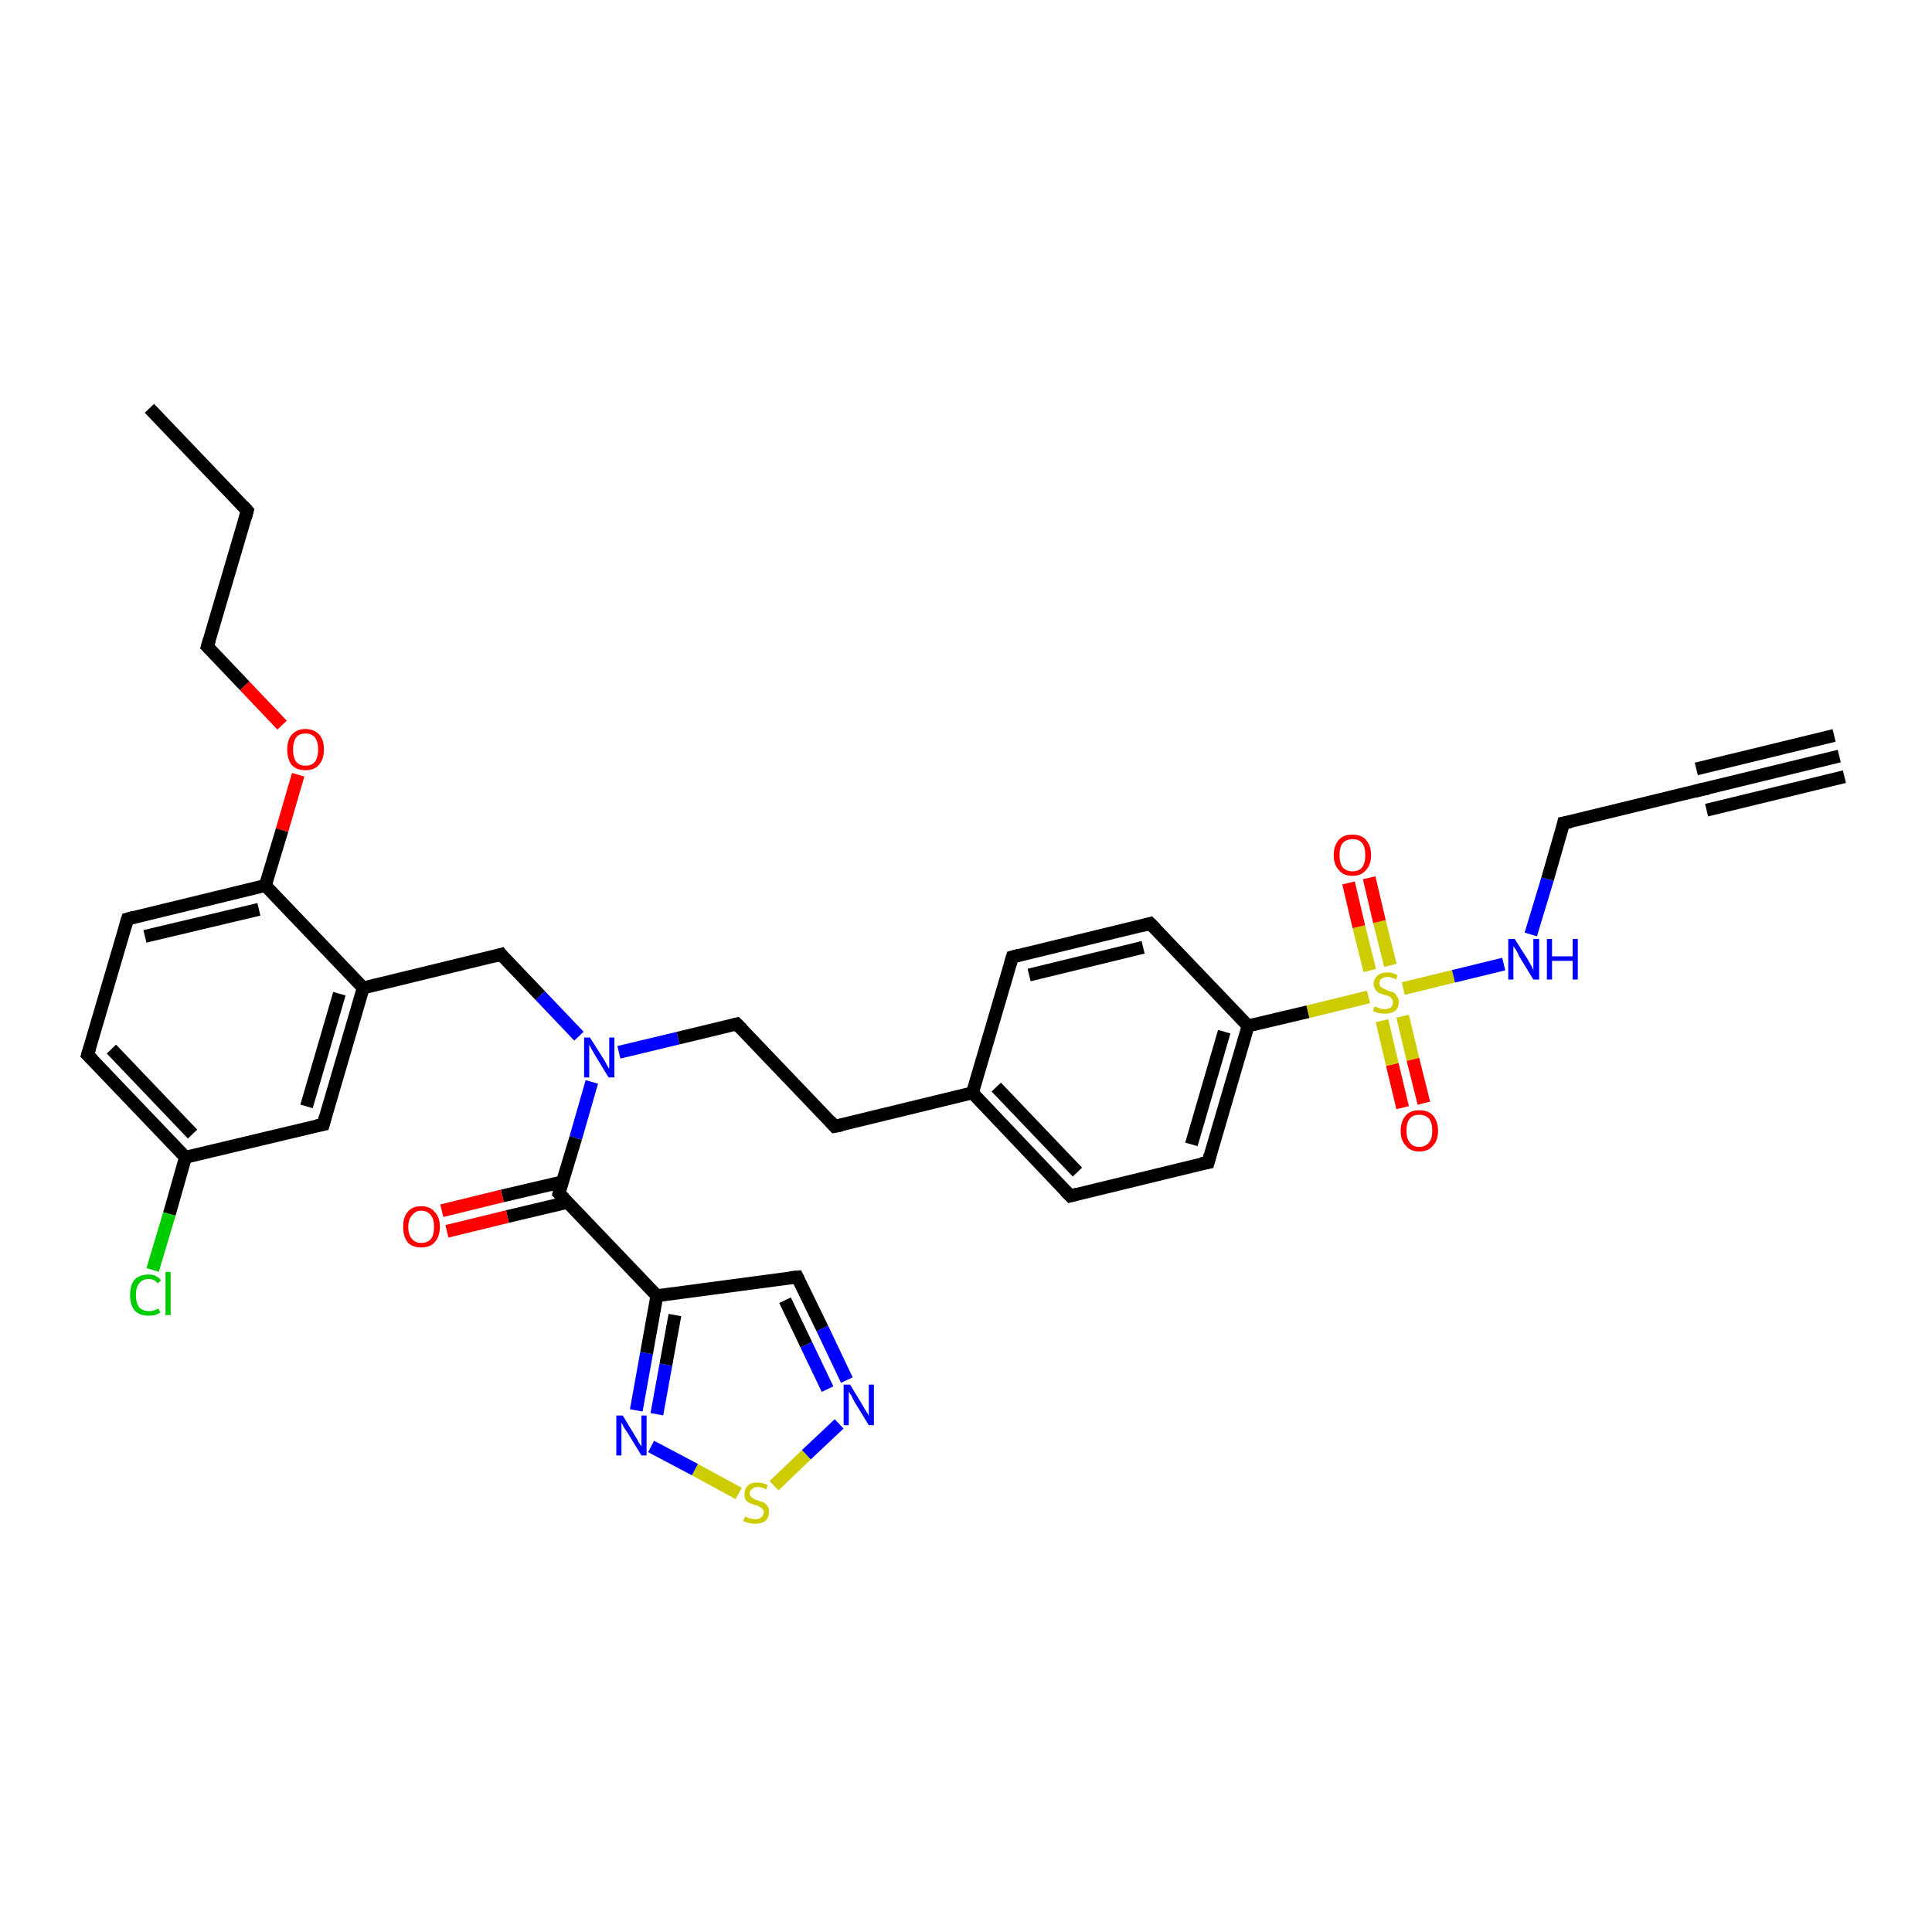 <?xml version='1.0' encoding='iso-8859-1'?>
<svg version='1.1' baseProfile='full'
              xmlns='http://www.w3.org/2000/svg'
                      xmlns:rdkit='http://www.rdkit.org/xml'
                      xmlns:xlink='http://www.w3.org/1999/xlink'
                  xml:space='preserve'
width='300px' height='300px' viewBox='0 0 300 300'>
<!-- END OF HEADER -->
<rect style='opacity:1.0;fill:#FFFFFF;stroke:none' width='300.0' height='300.0' x='0.0' y='0.0'> </rect>
<path class='bond-0 atom-0 atom-1' d='M 23.2,63.4 L 38.4,79.3' style='fill:none;fill-rule:evenodd;stroke:#000000;stroke-width:2.0px;stroke-linecap:butt;stroke-linejoin:miter;stroke-opacity:1' />
<path class='bond-1 atom-1 atom-2' d='M 38.4,79.3 L 32.2,100.4' style='fill:none;fill-rule:evenodd;stroke:#000000;stroke-width:2.0px;stroke-linecap:butt;stroke-linejoin:miter;stroke-opacity:1' />
<path class='bond-2 atom-2 atom-3' d='M 32.2,100.4 L 38.0,106.5' style='fill:none;fill-rule:evenodd;stroke:#000000;stroke-width:2.0px;stroke-linecap:butt;stroke-linejoin:miter;stroke-opacity:1' />
<path class='bond-2 atom-2 atom-3' d='M 38.0,106.5 L 43.8,112.6' style='fill:none;fill-rule:evenodd;stroke:#FF0000;stroke-width:2.0px;stroke-linecap:butt;stroke-linejoin:miter;stroke-opacity:1' />
<path class='bond-3 atom-3 atom-4' d='M 46.3,120.3 L 43.8,128.9' style='fill:none;fill-rule:evenodd;stroke:#FF0000;stroke-width:2.0px;stroke-linecap:butt;stroke-linejoin:miter;stroke-opacity:1' />
<path class='bond-3 atom-3 atom-4' d='M 43.8,128.9 L 41.2,137.5' style='fill:none;fill-rule:evenodd;stroke:#000000;stroke-width:2.0px;stroke-linecap:butt;stroke-linejoin:miter;stroke-opacity:1' />
<path class='bond-4 atom-4 atom-5' d='M 41.2,137.5 L 19.8,142.7' style='fill:none;fill-rule:evenodd;stroke:#000000;stroke-width:2.0px;stroke-linecap:butt;stroke-linejoin:miter;stroke-opacity:1' />
<path class='bond-4 atom-4 atom-5' d='M 40.2,141.2 L 22.5,145.4' style='fill:none;fill-rule:evenodd;stroke:#000000;stroke-width:2.0px;stroke-linecap:butt;stroke-linejoin:miter;stroke-opacity:1' />
<path class='bond-5 atom-5 atom-6' d='M 19.8,142.7 L 13.6,163.8' style='fill:none;fill-rule:evenodd;stroke:#000000;stroke-width:2.0px;stroke-linecap:butt;stroke-linejoin:miter;stroke-opacity:1' />
<path class='bond-6 atom-6 atom-7' d='M 13.6,163.8 L 28.8,179.7' style='fill:none;fill-rule:evenodd;stroke:#000000;stroke-width:2.0px;stroke-linecap:butt;stroke-linejoin:miter;stroke-opacity:1' />
<path class='bond-6 atom-6 atom-7' d='M 17.3,162.9 L 29.9,176.1' style='fill:none;fill-rule:evenodd;stroke:#000000;stroke-width:2.0px;stroke-linecap:butt;stroke-linejoin:miter;stroke-opacity:1' />
<path class='bond-7 atom-7 atom-8' d='M 28.8,179.7 L 26.3,188.5' style='fill:none;fill-rule:evenodd;stroke:#000000;stroke-width:2.0px;stroke-linecap:butt;stroke-linejoin:miter;stroke-opacity:1' />
<path class='bond-7 atom-7 atom-8' d='M 26.3,188.5 L 23.7,197.2' style='fill:none;fill-rule:evenodd;stroke:#00CC00;stroke-width:2.0px;stroke-linecap:butt;stroke-linejoin:miter;stroke-opacity:1' />
<path class='bond-8 atom-7 atom-9' d='M 28.8,179.7 L 50.2,174.6' style='fill:none;fill-rule:evenodd;stroke:#000000;stroke-width:2.0px;stroke-linecap:butt;stroke-linejoin:miter;stroke-opacity:1' />
<path class='bond-9 atom-9 atom-10' d='M 50.2,174.6 L 56.4,153.4' style='fill:none;fill-rule:evenodd;stroke:#000000;stroke-width:2.0px;stroke-linecap:butt;stroke-linejoin:miter;stroke-opacity:1' />
<path class='bond-9 atom-9 atom-10' d='M 47.6,171.8 L 52.7,154.3' style='fill:none;fill-rule:evenodd;stroke:#000000;stroke-width:2.0px;stroke-linecap:butt;stroke-linejoin:miter;stroke-opacity:1' />
<path class='bond-10 atom-10 atom-11' d='M 56.4,153.4 L 77.8,148.2' style='fill:none;fill-rule:evenodd;stroke:#000000;stroke-width:2.0px;stroke-linecap:butt;stroke-linejoin:miter;stroke-opacity:1' />
<path class='bond-11 atom-11 atom-12' d='M 77.8,148.2 L 83.9,154.6' style='fill:none;fill-rule:evenodd;stroke:#000000;stroke-width:2.0px;stroke-linecap:butt;stroke-linejoin:miter;stroke-opacity:1' />
<path class='bond-11 atom-11 atom-12' d='M 83.9,154.6 L 89.9,160.9' style='fill:none;fill-rule:evenodd;stroke:#0000FF;stroke-width:2.0px;stroke-linecap:butt;stroke-linejoin:miter;stroke-opacity:1' />
<path class='bond-12 atom-12 atom-13' d='M 96.1,163.4 L 105.3,161.2' style='fill:none;fill-rule:evenodd;stroke:#0000FF;stroke-width:2.0px;stroke-linecap:butt;stroke-linejoin:miter;stroke-opacity:1' />
<path class='bond-12 atom-12 atom-13' d='M 105.3,161.2 L 114.4,159.0' style='fill:none;fill-rule:evenodd;stroke:#000000;stroke-width:2.0px;stroke-linecap:butt;stroke-linejoin:miter;stroke-opacity:1' />
<path class='bond-13 atom-13 atom-14' d='M 114.4,159.0 L 129.6,174.9' style='fill:none;fill-rule:evenodd;stroke:#000000;stroke-width:2.0px;stroke-linecap:butt;stroke-linejoin:miter;stroke-opacity:1' />
<path class='bond-14 atom-14 atom-15' d='M 129.6,174.9 L 151.0,169.7' style='fill:none;fill-rule:evenodd;stroke:#000000;stroke-width:2.0px;stroke-linecap:butt;stroke-linejoin:miter;stroke-opacity:1' />
<path class='bond-15 atom-15 atom-16' d='M 151.0,169.7 L 166.2,185.7' style='fill:none;fill-rule:evenodd;stroke:#000000;stroke-width:2.0px;stroke-linecap:butt;stroke-linejoin:miter;stroke-opacity:1' />
<path class='bond-15 atom-15 atom-16' d='M 154.7,168.8 L 167.3,182.0' style='fill:none;fill-rule:evenodd;stroke:#000000;stroke-width:2.0px;stroke-linecap:butt;stroke-linejoin:miter;stroke-opacity:1' />
<path class='bond-16 atom-16 atom-17' d='M 166.2,185.7 L 187.6,180.5' style='fill:none;fill-rule:evenodd;stroke:#000000;stroke-width:2.0px;stroke-linecap:butt;stroke-linejoin:miter;stroke-opacity:1' />
<path class='bond-17 atom-17 atom-18' d='M 187.6,180.5 L 193.8,159.3' style='fill:none;fill-rule:evenodd;stroke:#000000;stroke-width:2.0px;stroke-linecap:butt;stroke-linejoin:miter;stroke-opacity:1' />
<path class='bond-17 atom-17 atom-18' d='M 185.0,177.7 L 190.1,160.2' style='fill:none;fill-rule:evenodd;stroke:#000000;stroke-width:2.0px;stroke-linecap:butt;stroke-linejoin:miter;stroke-opacity:1' />
<path class='bond-18 atom-18 atom-19' d='M 193.8,159.3 L 178.6,143.4' style='fill:none;fill-rule:evenodd;stroke:#000000;stroke-width:2.0px;stroke-linecap:butt;stroke-linejoin:miter;stroke-opacity:1' />
<path class='bond-19 atom-19 atom-20' d='M 178.6,143.4 L 157.2,148.6' style='fill:none;fill-rule:evenodd;stroke:#000000;stroke-width:2.0px;stroke-linecap:butt;stroke-linejoin:miter;stroke-opacity:1' />
<path class='bond-19 atom-19 atom-20' d='M 177.5,147.1 L 159.8,151.4' style='fill:none;fill-rule:evenodd;stroke:#000000;stroke-width:2.0px;stroke-linecap:butt;stroke-linejoin:miter;stroke-opacity:1' />
<path class='bond-20 atom-18 atom-21' d='M 193.8,159.3 L 203.1,157.1' style='fill:none;fill-rule:evenodd;stroke:#000000;stroke-width:2.0px;stroke-linecap:butt;stroke-linejoin:miter;stroke-opacity:1' />
<path class='bond-20 atom-18 atom-21' d='M 203.1,157.1 L 212.5,154.8' style='fill:none;fill-rule:evenodd;stroke:#CCCC00;stroke-width:2.0px;stroke-linecap:butt;stroke-linejoin:miter;stroke-opacity:1' />
<path class='bond-21 atom-21 atom-22' d='M 214.6,158.5 L 216.2,165.3' style='fill:none;fill-rule:evenodd;stroke:#CCCC00;stroke-width:2.0px;stroke-linecap:butt;stroke-linejoin:miter;stroke-opacity:1' />
<path class='bond-21 atom-21 atom-22' d='M 216.2,165.3 L 217.8,172.0' style='fill:none;fill-rule:evenodd;stroke:#FF0000;stroke-width:2.0px;stroke-linecap:butt;stroke-linejoin:miter;stroke-opacity:1' />
<path class='bond-21 atom-21 atom-22' d='M 217.8,157.8 L 219.4,164.5' style='fill:none;fill-rule:evenodd;stroke:#CCCC00;stroke-width:2.0px;stroke-linecap:butt;stroke-linejoin:miter;stroke-opacity:1' />
<path class='bond-21 atom-21 atom-22' d='M 219.4,164.5 L 221.1,171.3' style='fill:none;fill-rule:evenodd;stroke:#FF0000;stroke-width:2.0px;stroke-linecap:butt;stroke-linejoin:miter;stroke-opacity:1' />
<path class='bond-22 atom-21 atom-23' d='M 215.9,149.9 L 214.2,143.1' style='fill:none;fill-rule:evenodd;stroke:#CCCC00;stroke-width:2.0px;stroke-linecap:butt;stroke-linejoin:miter;stroke-opacity:1' />
<path class='bond-22 atom-21 atom-23' d='M 214.2,143.1 L 212.6,136.3' style='fill:none;fill-rule:evenodd;stroke:#FF0000;stroke-width:2.0px;stroke-linecap:butt;stroke-linejoin:miter;stroke-opacity:1' />
<path class='bond-22 atom-21 atom-23' d='M 212.7,150.7 L 211.0,143.9' style='fill:none;fill-rule:evenodd;stroke:#CCCC00;stroke-width:2.0px;stroke-linecap:butt;stroke-linejoin:miter;stroke-opacity:1' />
<path class='bond-22 atom-21 atom-23' d='M 211.0,143.9 L 209.4,137.1' style='fill:none;fill-rule:evenodd;stroke:#FF0000;stroke-width:2.0px;stroke-linecap:butt;stroke-linejoin:miter;stroke-opacity:1' />
<path class='bond-23 atom-21 atom-24' d='M 217.9,153.5 L 225.7,151.6' style='fill:none;fill-rule:evenodd;stroke:#CCCC00;stroke-width:2.0px;stroke-linecap:butt;stroke-linejoin:miter;stroke-opacity:1' />
<path class='bond-23 atom-21 atom-24' d='M 225.7,151.6 L 233.5,149.7' style='fill:none;fill-rule:evenodd;stroke:#0000FF;stroke-width:2.0px;stroke-linecap:butt;stroke-linejoin:miter;stroke-opacity:1' />
<path class='bond-24 atom-24 atom-25' d='M 237.7,145.1 L 240.3,136.5' style='fill:none;fill-rule:evenodd;stroke:#0000FF;stroke-width:2.0px;stroke-linecap:butt;stroke-linejoin:miter;stroke-opacity:1' />
<path class='bond-24 atom-24 atom-25' d='M 240.3,136.5 L 242.8,127.8' style='fill:none;fill-rule:evenodd;stroke:#000000;stroke-width:2.0px;stroke-linecap:butt;stroke-linejoin:miter;stroke-opacity:1' />
<path class='bond-25 atom-25 atom-26' d='M 242.8,127.8 L 264.2,122.6' style='fill:none;fill-rule:evenodd;stroke:#000000;stroke-width:2.0px;stroke-linecap:butt;stroke-linejoin:miter;stroke-opacity:1' />
<path class='bond-26 atom-26 atom-27' d='M 264.2,122.6 L 285.6,117.4' style='fill:none;fill-rule:evenodd;stroke:#000000;stroke-width:2.0px;stroke-linecap:butt;stroke-linejoin:miter;stroke-opacity:1' />
<path class='bond-26 atom-26 atom-27' d='M 263.4,119.4 L 284.8,114.2' style='fill:none;fill-rule:evenodd;stroke:#000000;stroke-width:2.0px;stroke-linecap:butt;stroke-linejoin:miter;stroke-opacity:1' />
<path class='bond-26 atom-26 atom-27' d='M 265.0,125.8 L 286.4,120.6' style='fill:none;fill-rule:evenodd;stroke:#000000;stroke-width:2.0px;stroke-linecap:butt;stroke-linejoin:miter;stroke-opacity:1' />
<path class='bond-27 atom-12 atom-28' d='M 91.9,168.0 L 89.4,176.7' style='fill:none;fill-rule:evenodd;stroke:#0000FF;stroke-width:2.0px;stroke-linecap:butt;stroke-linejoin:miter;stroke-opacity:1' />
<path class='bond-27 atom-12 atom-28' d='M 89.4,176.7 L 86.8,185.3' style='fill:none;fill-rule:evenodd;stroke:#000000;stroke-width:2.0px;stroke-linecap:butt;stroke-linejoin:miter;stroke-opacity:1' />
<path class='bond-28 atom-28 atom-29' d='M 87.4,183.5 L 78.0,185.7' style='fill:none;fill-rule:evenodd;stroke:#000000;stroke-width:2.0px;stroke-linecap:butt;stroke-linejoin:miter;stroke-opacity:1' />
<path class='bond-28 atom-28 atom-29' d='M 78.0,185.7 L 68.6,188.0' style='fill:none;fill-rule:evenodd;stroke:#FF0000;stroke-width:2.0px;stroke-linecap:butt;stroke-linejoin:miter;stroke-opacity:1' />
<path class='bond-28 atom-28 atom-29' d='M 88.1,186.7 L 78.8,188.9' style='fill:none;fill-rule:evenodd;stroke:#000000;stroke-width:2.0px;stroke-linecap:butt;stroke-linejoin:miter;stroke-opacity:1' />
<path class='bond-28 atom-28 atom-29' d='M 78.8,188.9 L 69.4,191.2' style='fill:none;fill-rule:evenodd;stroke:#FF0000;stroke-width:2.0px;stroke-linecap:butt;stroke-linejoin:miter;stroke-opacity:1' />
<path class='bond-29 atom-28 atom-30' d='M 86.8,185.3 L 102.0,201.2' style='fill:none;fill-rule:evenodd;stroke:#000000;stroke-width:2.0px;stroke-linecap:butt;stroke-linejoin:miter;stroke-opacity:1' />
<path class='bond-30 atom-30 atom-31' d='M 102.0,201.2 L 123.8,198.3' style='fill:none;fill-rule:evenodd;stroke:#000000;stroke-width:2.0px;stroke-linecap:butt;stroke-linejoin:miter;stroke-opacity:1' />
<path class='bond-31 atom-31 atom-32' d='M 123.8,198.3 L 127.7,206.3' style='fill:none;fill-rule:evenodd;stroke:#000000;stroke-width:2.0px;stroke-linecap:butt;stroke-linejoin:miter;stroke-opacity:1' />
<path class='bond-31 atom-31 atom-32' d='M 127.7,206.3 L 131.5,214.3' style='fill:none;fill-rule:evenodd;stroke:#0000FF;stroke-width:2.0px;stroke-linecap:butt;stroke-linejoin:miter;stroke-opacity:1' />
<path class='bond-31 atom-31 atom-32' d='M 121.9,201.9 L 125.2,208.8' style='fill:none;fill-rule:evenodd;stroke:#000000;stroke-width:2.0px;stroke-linecap:butt;stroke-linejoin:miter;stroke-opacity:1' />
<path class='bond-31 atom-31 atom-32' d='M 125.2,208.8 L 128.5,215.7' style='fill:none;fill-rule:evenodd;stroke:#0000FF;stroke-width:2.0px;stroke-linecap:butt;stroke-linejoin:miter;stroke-opacity:1' />
<path class='bond-32 atom-32 atom-33' d='M 130.3,221.1 L 125.2,225.9' style='fill:none;fill-rule:evenodd;stroke:#0000FF;stroke-width:2.0px;stroke-linecap:butt;stroke-linejoin:miter;stroke-opacity:1' />
<path class='bond-32 atom-32 atom-33' d='M 125.2,225.9 L 120.2,230.7' style='fill:none;fill-rule:evenodd;stroke:#CCCC00;stroke-width:2.0px;stroke-linecap:butt;stroke-linejoin:miter;stroke-opacity:1' />
<path class='bond-33 atom-33 atom-34' d='M 114.7,231.9 L 107.9,228.2' style='fill:none;fill-rule:evenodd;stroke:#CCCC00;stroke-width:2.0px;stroke-linecap:butt;stroke-linejoin:miter;stroke-opacity:1' />
<path class='bond-33 atom-33 atom-34' d='M 107.9,228.2 L 101.1,224.6' style='fill:none;fill-rule:evenodd;stroke:#0000FF;stroke-width:2.0px;stroke-linecap:butt;stroke-linejoin:miter;stroke-opacity:1' />
<path class='bond-34 atom-10 atom-4' d='M 56.4,153.4 L 41.2,137.5' style='fill:none;fill-rule:evenodd;stroke:#000000;stroke-width:2.0px;stroke-linecap:butt;stroke-linejoin:miter;stroke-opacity:1' />
<path class='bond-35 atom-20 atom-15' d='M 157.2,148.6 L 151.0,169.7' style='fill:none;fill-rule:evenodd;stroke:#000000;stroke-width:2.0px;stroke-linecap:butt;stroke-linejoin:miter;stroke-opacity:1' />
<path class='bond-36 atom-34 atom-30' d='M 98.8,219.0 L 100.4,210.1' style='fill:none;fill-rule:evenodd;stroke:#0000FF;stroke-width:2.0px;stroke-linecap:butt;stroke-linejoin:miter;stroke-opacity:1' />
<path class='bond-36 atom-34 atom-30' d='M 100.4,210.1 L 102.0,201.2' style='fill:none;fill-rule:evenodd;stroke:#000000;stroke-width:2.0px;stroke-linecap:butt;stroke-linejoin:miter;stroke-opacity:1' />
<path class='bond-36 atom-34 atom-30' d='M 102.0,219.6 L 103.4,211.9' style='fill:none;fill-rule:evenodd;stroke:#0000FF;stroke-width:2.0px;stroke-linecap:butt;stroke-linejoin:miter;stroke-opacity:1' />
<path class='bond-36 atom-34 atom-30' d='M 103.4,211.9 L 104.8,204.2' style='fill:none;fill-rule:evenodd;stroke:#000000;stroke-width:2.0px;stroke-linecap:butt;stroke-linejoin:miter;stroke-opacity:1' />
<path d='M 37.7,78.5 L 38.4,79.3 L 38.1,80.4' style='fill:none;stroke:#000000;stroke-width:2.0px;stroke-linecap:butt;stroke-linejoin:miter;stroke-opacity:1;' />
<path d='M 32.5,99.4 L 32.2,100.4 L 32.5,100.7' style='fill:none;stroke:#000000;stroke-width:2.0px;stroke-linecap:butt;stroke-linejoin:miter;stroke-opacity:1;' />
<path d='M 20.9,142.4 L 19.8,142.7 L 19.5,143.7' style='fill:none;stroke:#000000;stroke-width:2.0px;stroke-linecap:butt;stroke-linejoin:miter;stroke-opacity:1;' />
<path d='M 13.9,162.8 L 13.6,163.8 L 14.4,164.6' style='fill:none;stroke:#000000;stroke-width:2.0px;stroke-linecap:butt;stroke-linejoin:miter;stroke-opacity:1;' />
<path d='M 49.2,174.8 L 50.2,174.6 L 50.5,173.5' style='fill:none;stroke:#000000;stroke-width:2.0px;stroke-linecap:butt;stroke-linejoin:miter;stroke-opacity:1;' />
<path d='M 76.8,148.5 L 77.8,148.2 L 78.1,148.6' style='fill:none;stroke:#000000;stroke-width:2.0px;stroke-linecap:butt;stroke-linejoin:miter;stroke-opacity:1;' />
<path d='M 114.0,159.1 L 114.4,159.0 L 115.2,159.8' style='fill:none;stroke:#000000;stroke-width:2.0px;stroke-linecap:butt;stroke-linejoin:miter;stroke-opacity:1;' />
<path d='M 128.9,174.1 L 129.6,174.9 L 130.7,174.7' style='fill:none;stroke:#000000;stroke-width:2.0px;stroke-linecap:butt;stroke-linejoin:miter;stroke-opacity:1;' />
<path d='M 165.4,184.9 L 166.2,185.7 L 167.3,185.4' style='fill:none;stroke:#000000;stroke-width:2.0px;stroke-linecap:butt;stroke-linejoin:miter;stroke-opacity:1;' />
<path d='M 186.5,180.7 L 187.6,180.5 L 187.9,179.4' style='fill:none;stroke:#000000;stroke-width:2.0px;stroke-linecap:butt;stroke-linejoin:miter;stroke-opacity:1;' />
<path d='M 179.4,144.2 L 178.6,143.4 L 177.5,143.7' style='fill:none;stroke:#000000;stroke-width:2.0px;stroke-linecap:butt;stroke-linejoin:miter;stroke-opacity:1;' />
<path d='M 158.3,148.3 L 157.2,148.6 L 156.9,149.6' style='fill:none;stroke:#000000;stroke-width:2.0px;stroke-linecap:butt;stroke-linejoin:miter;stroke-opacity:1;' />
<path d='M 242.7,128.3 L 242.8,127.8 L 243.9,127.6' style='fill:none;stroke:#000000;stroke-width:2.0px;stroke-linecap:butt;stroke-linejoin:miter;stroke-opacity:1;' />
<path d='M 263.1,122.9 L 264.2,122.6 L 265.3,122.4' style='fill:none;stroke:#000000;stroke-width:2.0px;stroke-linecap:butt;stroke-linejoin:miter;stroke-opacity:1;' />
<path d='M 86.9,184.9 L 86.8,185.3 L 87.6,186.1' style='fill:none;stroke:#000000;stroke-width:2.0px;stroke-linecap:butt;stroke-linejoin:miter;stroke-opacity:1;' />
<path d='M 122.7,198.4 L 123.8,198.3 L 124.0,198.7' style='fill:none;stroke:#000000;stroke-width:2.0px;stroke-linecap:butt;stroke-linejoin:miter;stroke-opacity:1;' />
<path class='atom-3' d='M 44.6 116.4
Q 44.6 114.9, 45.3 114.1
Q 46.1 113.2, 47.4 113.2
Q 48.8 113.2, 49.6 114.1
Q 50.3 114.9, 50.3 116.4
Q 50.3 117.9, 49.5 118.8
Q 48.8 119.6, 47.4 119.6
Q 46.1 119.6, 45.3 118.8
Q 44.6 117.9, 44.6 116.4
M 47.4 118.9
Q 48.4 118.9, 48.9 118.3
Q 49.4 117.6, 49.4 116.4
Q 49.4 115.2, 48.9 114.5
Q 48.4 113.9, 47.4 113.9
Q 46.5 113.9, 46.0 114.5
Q 45.5 115.2, 45.5 116.4
Q 45.5 117.6, 46.0 118.3
Q 46.5 118.9, 47.4 118.9
' fill='#FF0000'/>
<path class='atom-8' d='M 20.2 201.1
Q 20.2 199.5, 20.9 198.7
Q 21.7 197.9, 23.1 197.9
Q 24.3 197.9, 25.0 198.8
L 24.5 199.3
Q 24.0 198.6, 23.1 198.6
Q 22.1 198.6, 21.6 199.3
Q 21.1 199.9, 21.1 201.1
Q 21.1 202.3, 21.6 203.0
Q 22.2 203.6, 23.2 203.6
Q 23.8 203.6, 24.6 203.2
L 24.9 203.8
Q 24.6 204.0, 24.1 204.2
Q 23.6 204.3, 23.0 204.3
Q 21.7 204.3, 20.9 203.5
Q 20.2 202.6, 20.2 201.1
' fill='#00CC00'/>
<path class='atom-8' d='M 25.7 197.5
L 26.5 197.5
L 26.5 204.2
L 25.7 204.2
L 25.7 197.5
' fill='#00CC00'/>
<path class='atom-12' d='M 91.6 161.1
L 93.7 164.4
Q 93.9 164.7, 94.2 165.3
Q 94.5 165.9, 94.6 165.9
L 94.6 161.1
L 95.4 161.1
L 95.4 167.3
L 94.5 167.3
L 92.3 163.7
Q 92.1 163.3, 91.8 162.8
Q 91.5 162.3, 91.5 162.1
L 91.5 167.3
L 90.7 167.3
L 90.7 161.1
L 91.6 161.1
' fill='#0000FF'/>
<path class='atom-21' d='M 213.4 156.3
Q 213.5 156.3, 213.8 156.4
Q 214.1 156.6, 214.4 156.6
Q 214.7 156.7, 215.0 156.7
Q 215.6 156.7, 216.0 156.4
Q 216.3 156.1, 216.3 155.6
Q 216.3 155.3, 216.1 155.1
Q 216.0 154.9, 215.7 154.7
Q 215.5 154.6, 215.0 154.5
Q 214.5 154.3, 214.1 154.2
Q 213.8 154.0, 213.6 153.7
Q 213.3 153.3, 213.3 152.8
Q 213.3 152.0, 213.9 151.5
Q 214.4 151.0, 215.5 151.0
Q 216.2 151.0, 217.0 151.4
L 216.8 152.1
Q 216.0 151.7, 215.5 151.7
Q 214.9 151.7, 214.5 152.0
Q 214.2 152.2, 214.2 152.7
Q 214.2 153.0, 214.4 153.2
Q 214.6 153.4, 214.8 153.5
Q 215.1 153.6, 215.5 153.8
Q 216.0 154.0, 216.4 154.1
Q 216.7 154.3, 216.9 154.7
Q 217.2 155.0, 217.2 155.6
Q 217.2 156.5, 216.6 157.0
Q 216.0 157.4, 215.1 157.4
Q 214.5 157.4, 214.1 157.3
Q 213.7 157.2, 213.2 157.0
L 213.4 156.3
' fill='#CCCC00'/>
<path class='atom-22' d='M 217.5 175.6
Q 217.5 174.1, 218.3 173.2
Q 219.0 172.4, 220.4 172.4
Q 221.8 172.4, 222.5 173.2
Q 223.3 174.1, 223.3 175.6
Q 223.3 177.1, 222.5 177.9
Q 221.8 178.8, 220.4 178.8
Q 219.0 178.8, 218.3 177.9
Q 217.5 177.1, 217.5 175.6
M 220.4 178.1
Q 221.3 178.1, 221.9 177.4
Q 222.4 176.8, 222.4 175.6
Q 222.4 174.3, 221.9 173.7
Q 221.3 173.1, 220.4 173.1
Q 219.4 173.1, 218.9 173.7
Q 218.4 174.3, 218.4 175.6
Q 218.4 176.8, 218.9 177.4
Q 219.4 178.1, 220.4 178.1
' fill='#FF0000'/>
<path class='atom-23' d='M 207.1 132.8
Q 207.1 131.3, 207.9 130.4
Q 208.6 129.6, 210.0 129.6
Q 211.4 129.6, 212.1 130.4
Q 212.9 131.3, 212.9 132.8
Q 212.9 134.3, 212.1 135.1
Q 211.4 136.0, 210.0 136.0
Q 208.6 136.0, 207.9 135.1
Q 207.1 134.3, 207.1 132.8
M 210.0 135.3
Q 211.0 135.3, 211.5 134.7
Q 212.0 134.0, 212.0 132.8
Q 212.0 131.5, 211.5 130.9
Q 211.0 130.3, 210.0 130.3
Q 209.1 130.3, 208.5 130.9
Q 208.0 131.5, 208.0 132.8
Q 208.0 134.0, 208.5 134.7
Q 209.1 135.3, 210.0 135.3
' fill='#FF0000'/>
<path class='atom-24' d='M 235.2 145.8
L 237.3 149.1
Q 237.5 149.5, 237.8 150.0
Q 238.1 150.6, 238.1 150.7
L 238.1 145.8
L 239.0 145.8
L 239.0 152.1
L 238.1 152.1
L 235.9 148.5
Q 235.7 148.0, 235.4 147.5
Q 235.1 147.1, 235.0 146.9
L 235.0 152.1
L 234.2 152.1
L 234.2 145.8
L 235.2 145.8
' fill='#0000FF'/>
<path class='atom-24' d='M 240.2 145.8
L 241.0 145.8
L 241.0 148.5
L 244.2 148.5
L 244.2 145.8
L 245.0 145.8
L 245.0 152.1
L 244.2 152.1
L 244.2 149.2
L 241.0 149.2
L 241.0 152.1
L 240.2 152.1
L 240.2 145.8
' fill='#0000FF'/>
<path class='atom-29' d='M 62.6 190.5
Q 62.6 189.0, 63.3 188.2
Q 64.0 187.3, 65.4 187.3
Q 66.8 187.3, 67.5 188.2
Q 68.3 189.0, 68.3 190.5
Q 68.3 192.0, 67.5 192.9
Q 66.8 193.7, 65.4 193.7
Q 64.0 193.7, 63.3 192.9
Q 62.6 192.0, 62.6 190.5
M 65.4 193.0
Q 66.4 193.0, 66.9 192.4
Q 67.4 191.8, 67.4 190.5
Q 67.4 189.3, 66.9 188.7
Q 66.4 188.0, 65.4 188.0
Q 64.5 188.0, 64.0 188.7
Q 63.4 189.3, 63.4 190.5
Q 63.4 191.8, 64.0 192.4
Q 64.5 193.0, 65.4 193.0
' fill='#FF0000'/>
<path class='atom-32' d='M 132.0 215.0
L 134.0 218.3
Q 134.2 218.7, 134.6 219.3
Q 134.9 219.8, 134.9 219.9
L 134.9 215.0
L 135.7 215.0
L 135.7 221.3
L 134.9 221.3
L 132.7 217.7
Q 132.4 217.2, 132.2 216.7
Q 131.9 216.3, 131.8 216.1
L 131.8 221.3
L 131.0 221.3
L 131.0 215.0
L 132.0 215.0
' fill='#0000FF'/>
<path class='atom-33' d='M 115.7 235.5
Q 115.7 235.5, 116.0 235.6
Q 116.3 235.8, 116.6 235.8
Q 117.0 235.9, 117.3 235.9
Q 117.9 235.9, 118.2 235.6
Q 118.6 235.3, 118.6 234.8
Q 118.6 234.5, 118.4 234.3
Q 118.2 234.1, 118.0 234.0
Q 117.7 233.8, 117.2 233.7
Q 116.7 233.5, 116.4 233.4
Q 116.0 233.2, 115.8 232.9
Q 115.6 232.6, 115.6 232.0
Q 115.6 231.2, 116.1 230.7
Q 116.6 230.2, 117.7 230.2
Q 118.4 230.2, 119.2 230.6
L 119.0 231.3
Q 118.3 230.9, 117.7 230.9
Q 117.1 230.9, 116.8 231.2
Q 116.4 231.5, 116.4 231.9
Q 116.4 232.2, 116.6 232.4
Q 116.8 232.6, 117.0 232.7
Q 117.3 232.9, 117.7 233.0
Q 118.3 233.2, 118.6 233.3
Q 118.9 233.5, 119.2 233.9
Q 119.4 234.2, 119.4 234.8
Q 119.4 235.7, 118.8 236.2
Q 118.3 236.6, 117.3 236.6
Q 116.8 236.6, 116.3 236.5
Q 115.9 236.4, 115.4 236.2
L 115.7 235.5
' fill='#CCCC00'/>
<path class='atom-34' d='M 96.7 219.8
L 98.7 223.1
Q 98.9 223.4, 99.2 224.0
Q 99.6 224.6, 99.6 224.6
L 99.6 219.8
L 100.4 219.8
L 100.4 226.0
L 99.6 226.0
L 97.4 222.4
Q 97.1 222.0, 96.8 221.5
Q 96.6 221.0, 96.5 220.9
L 96.5 226.0
L 95.7 226.0
L 95.7 219.8
L 96.7 219.8
' fill='#0000FF'/>
</svg>
